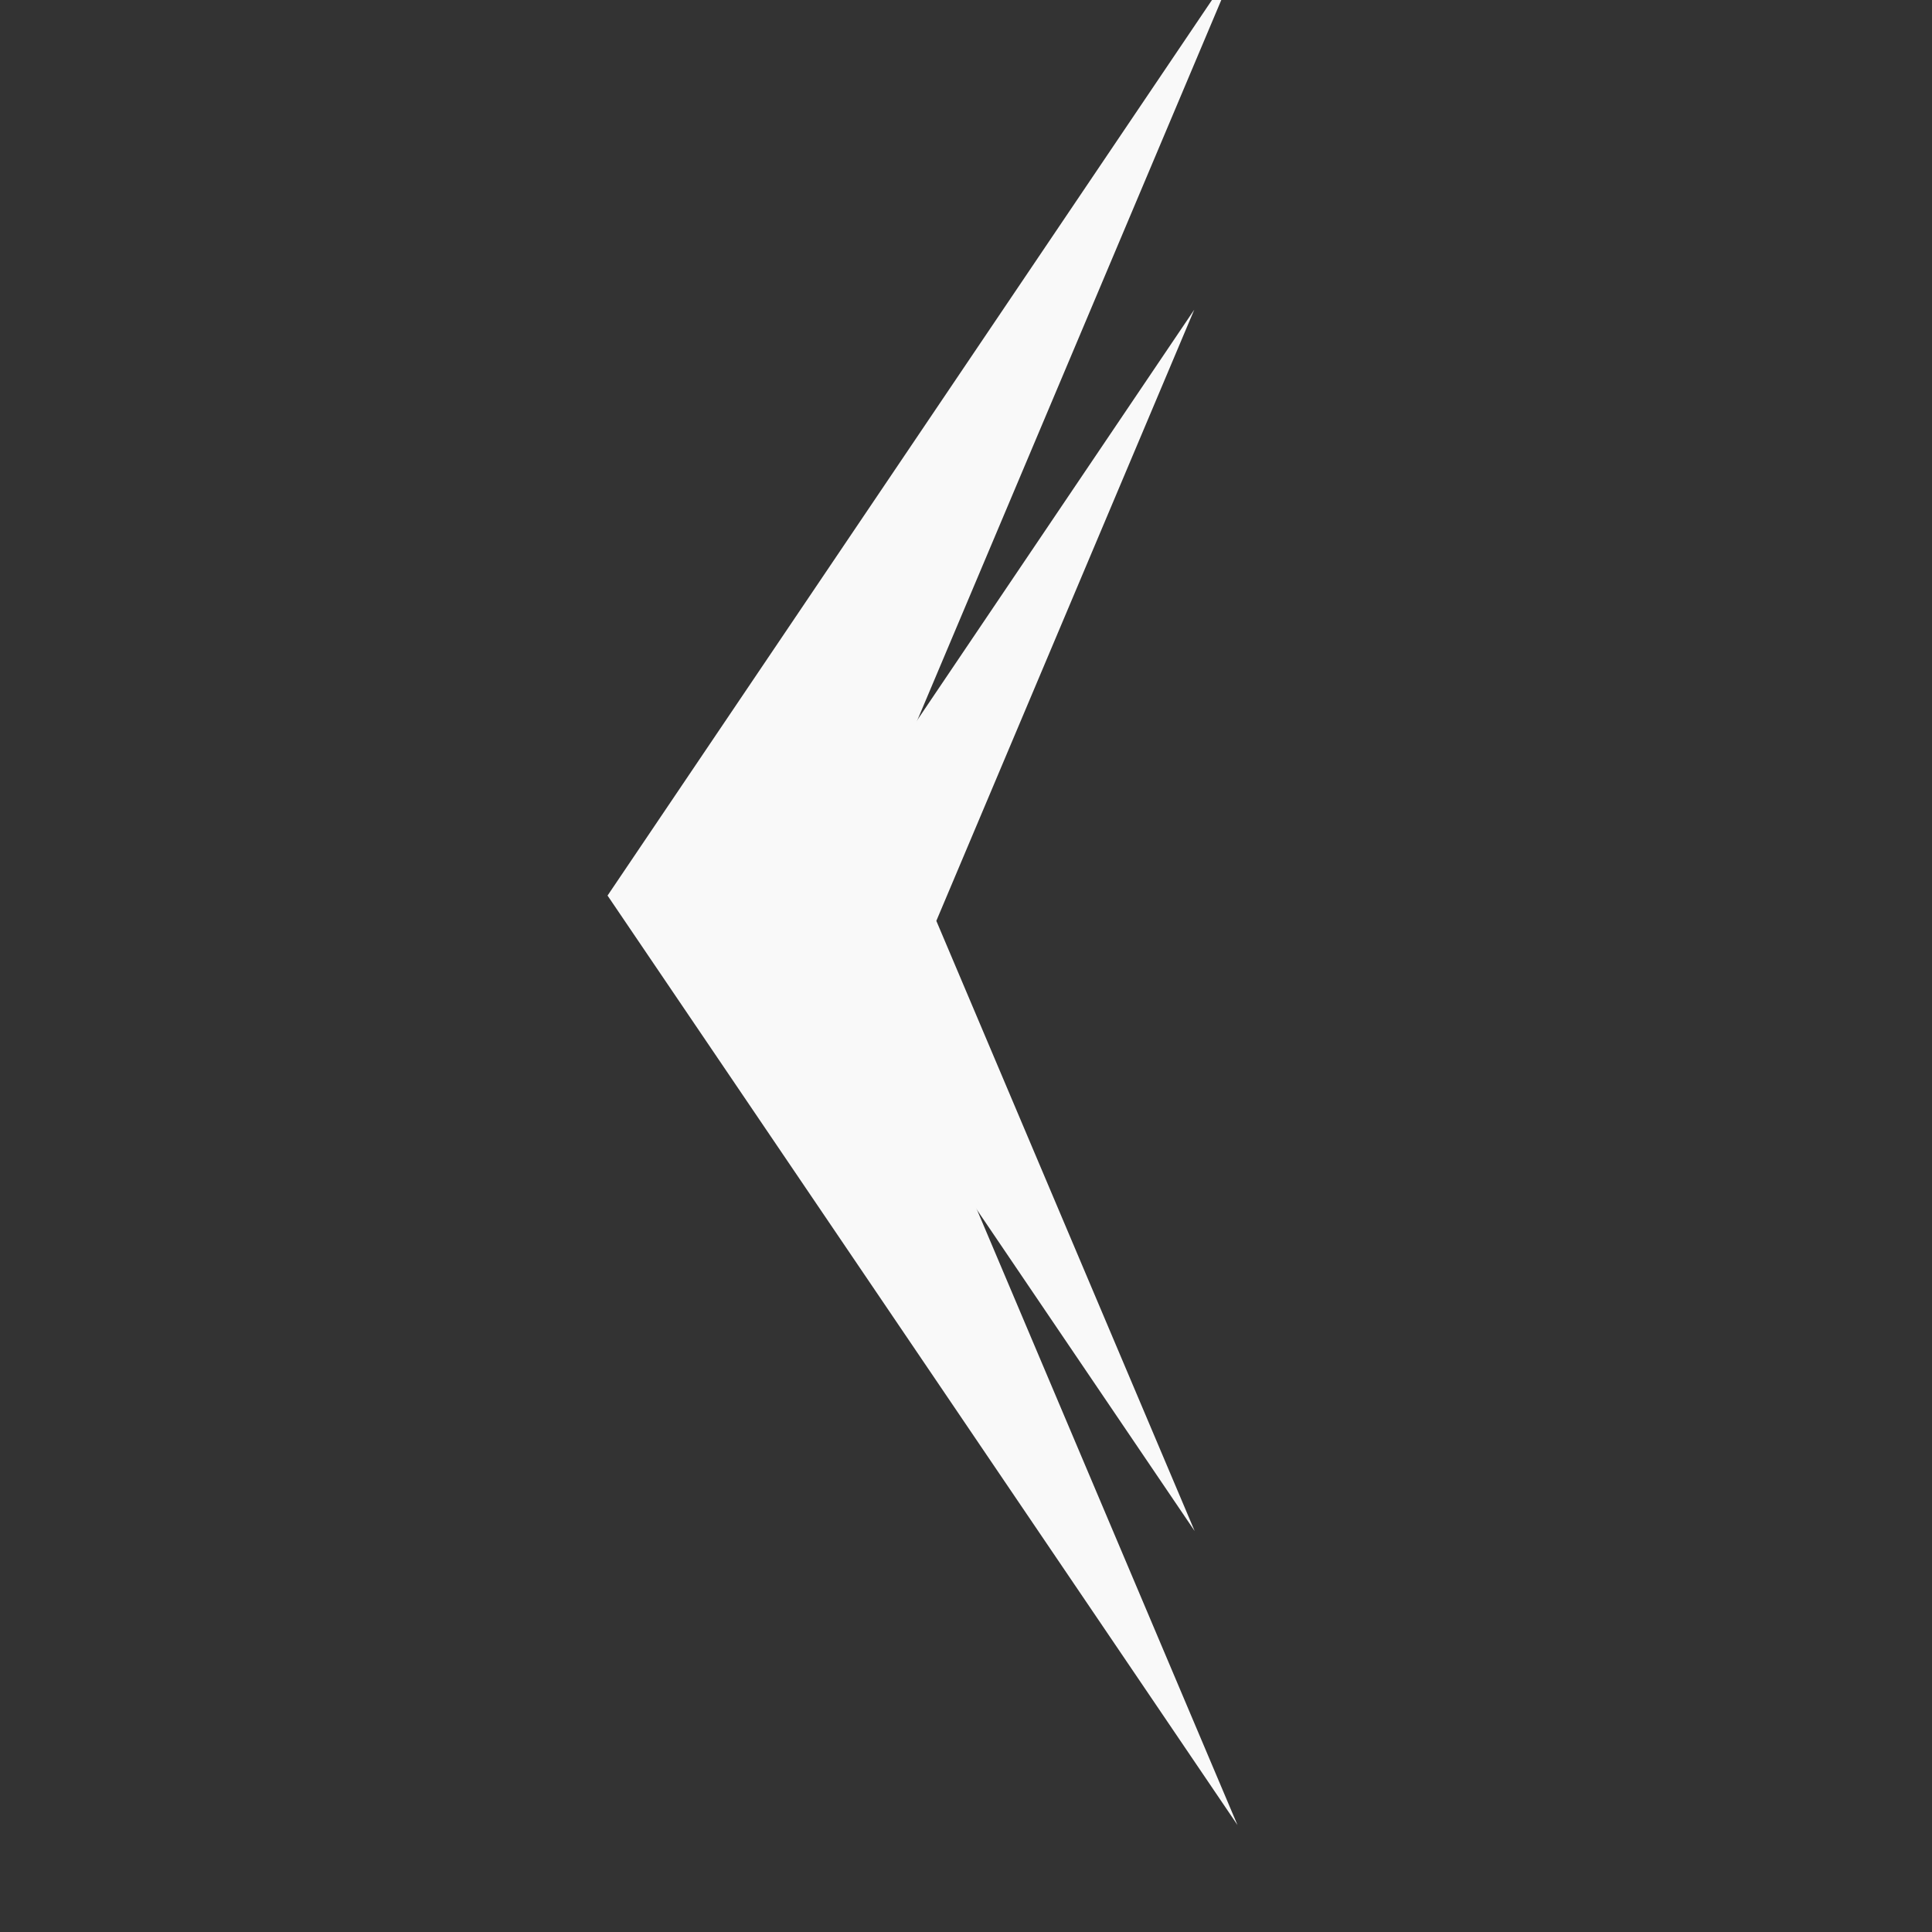 <?xml version="1.0" encoding="UTF-8"?>
<!-- Created with Inkscape (http://www.inkscape.org/) -->
<svg width="48" height="48" version="1.1" viewBox="0 0 12.7 12.7" xmlns="http://www.w3.org/2000/svg"><rect x="0" y="0" width="12.7" height="12.7" fill="#333333" stroke="none"/><g transform="matrix(-.473 0 0 1.119 10.176 -.752)" fill="#f9f9f9"><g transform="matrix(.125 0 0 .125 1.036 -.682)"><g transform="matrix(0 .035 -.035 0 457.23 -213.15)" fill="#f9f9f9"><path d="m7601 11063-1251 1249 1252-1999 1248 2001z" fill="#f9f9f9"/></g></g><g transform="matrix(.082 0 0 .082 2.759 1.745)"><g transform="matrix(0 .035 -.035 0 457.23 -213.15)" fill="#f9f9f9"><path d="m7601 11063-1251 1249 1252-1999 1248 2001z" fill="#f9f9f9"/></g></g></g></svg>
